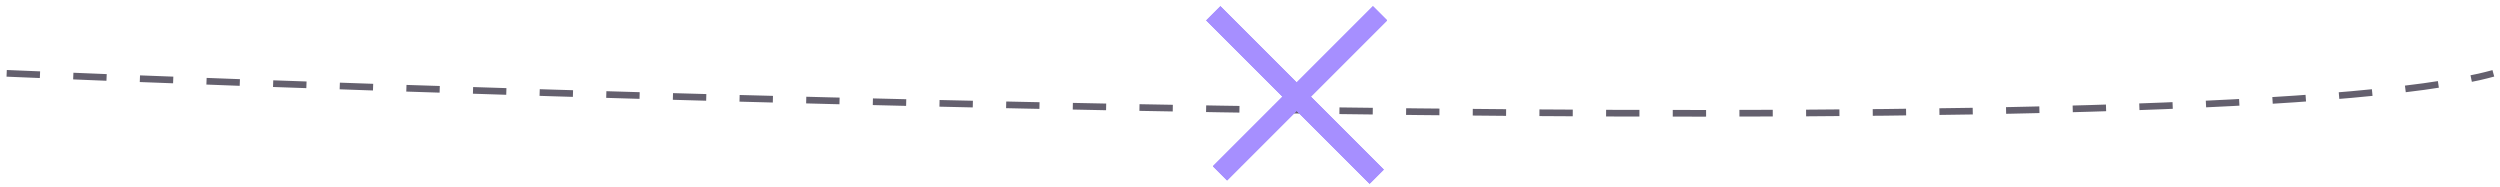 <?xml version="1.0" encoding="UTF-8"?> <svg xmlns="http://www.w3.org/2000/svg" width="375" height="28" viewBox="0 0 375 28" fill="none"> <path d="M1 11C71.325 14.034 331.529 22.832 374 11" stroke="#64606E" stroke-dasharray="5 5"></path> <path d="M182 2L206.5 26.5" stroke="#A68FFF" stroke-width="3"></path> <path d="M182 2L206.5 26.5" stroke="#A68FFF" stroke-width="3"></path> <path d="M182 2L206.5 26.5" stroke="#A68FFF" stroke-width="3"></path> <path d="M207 2L183 26" stroke="#A68FFF" stroke-width="3"></path> <path d="M207 2L183 26" stroke="#A68FFF" stroke-width="3"></path> <path d="M207 2L183 26" stroke="#A68FFF" stroke-width="3"></path> </svg> 